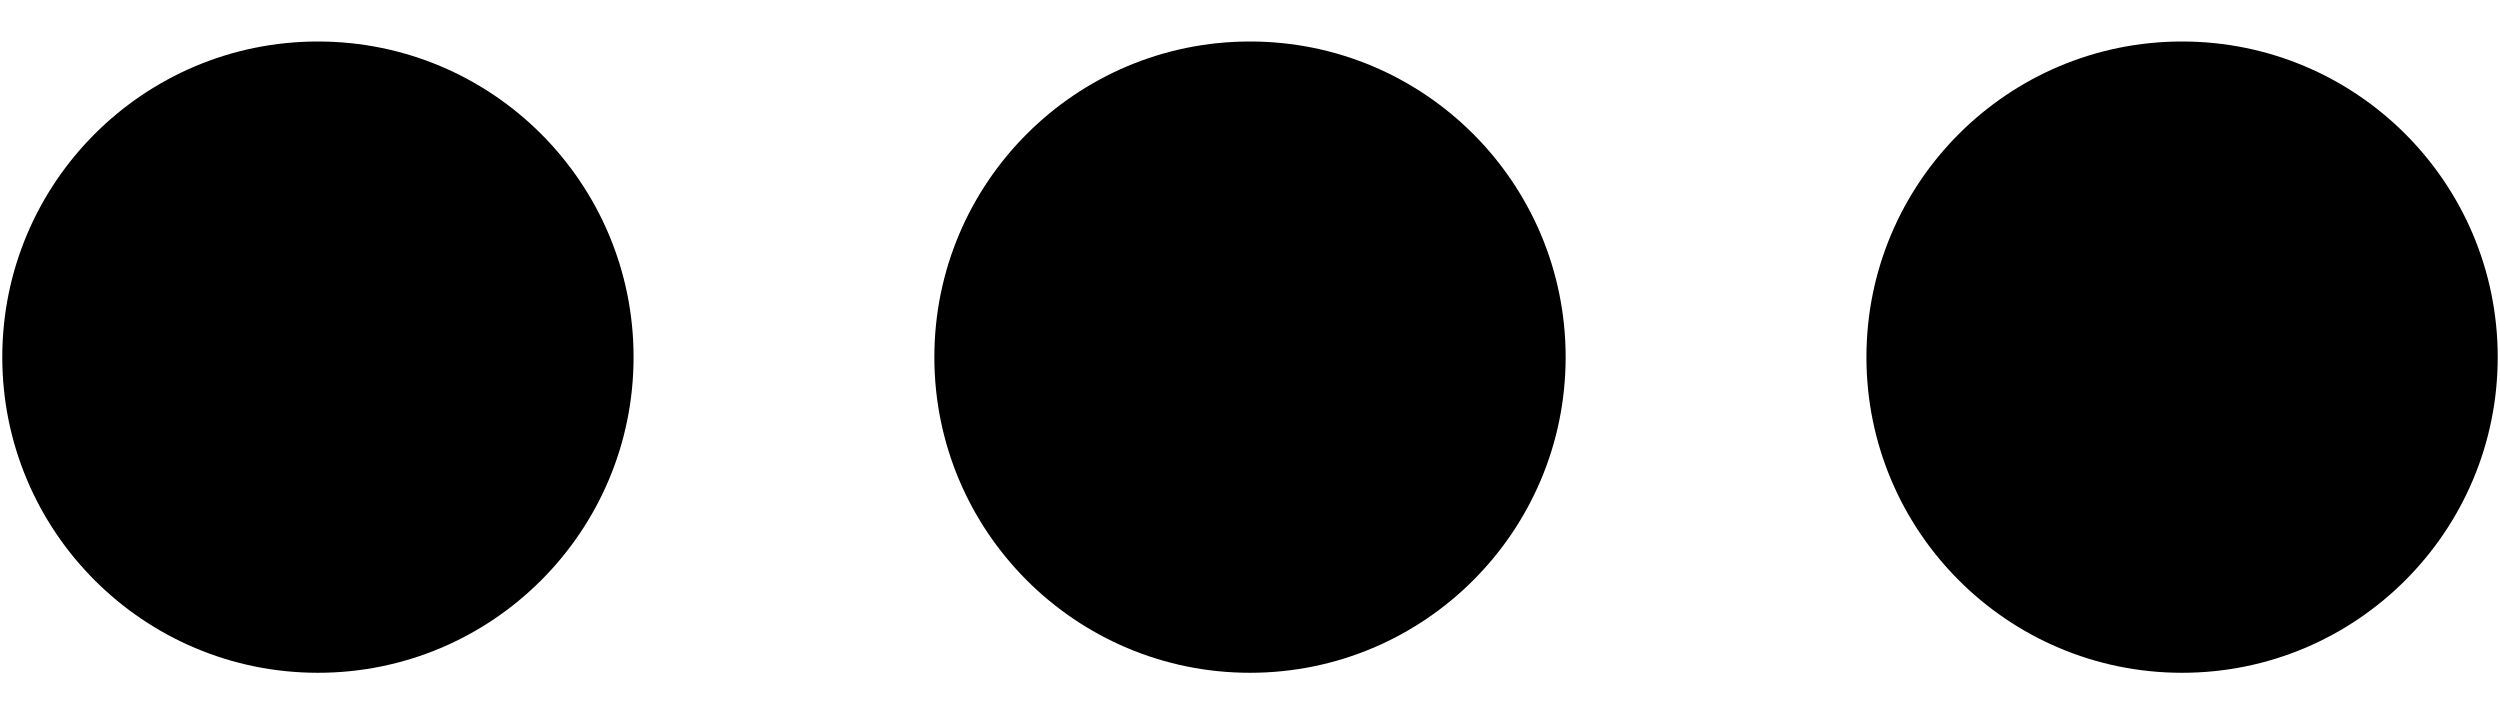 <?xml version="1.0" encoding="utf-8"?>
<!-- Generator: Adobe Illustrator 26.0.0, SVG Export Plug-In . SVG Version: 6.00 Build 0)  -->
<svg version="1.1" id="Layer_1" xmlns="http://www.w3.org/2000/svg" xmlns:xlink="http://www.w3.org/1999/xlink" x="0px" y="0px"
	 viewBox="0 0 35 10" enable-background="new 0 0 35 10" xml:space="preserve">
<g>
	<circle cx="4.451" cy="5" r="4.419"/>
	<circle cx="17.5" cy="5" r="4.419"/>
	<circle cx="30.549" cy="5" r="4.419"/>
</g>
</svg>
